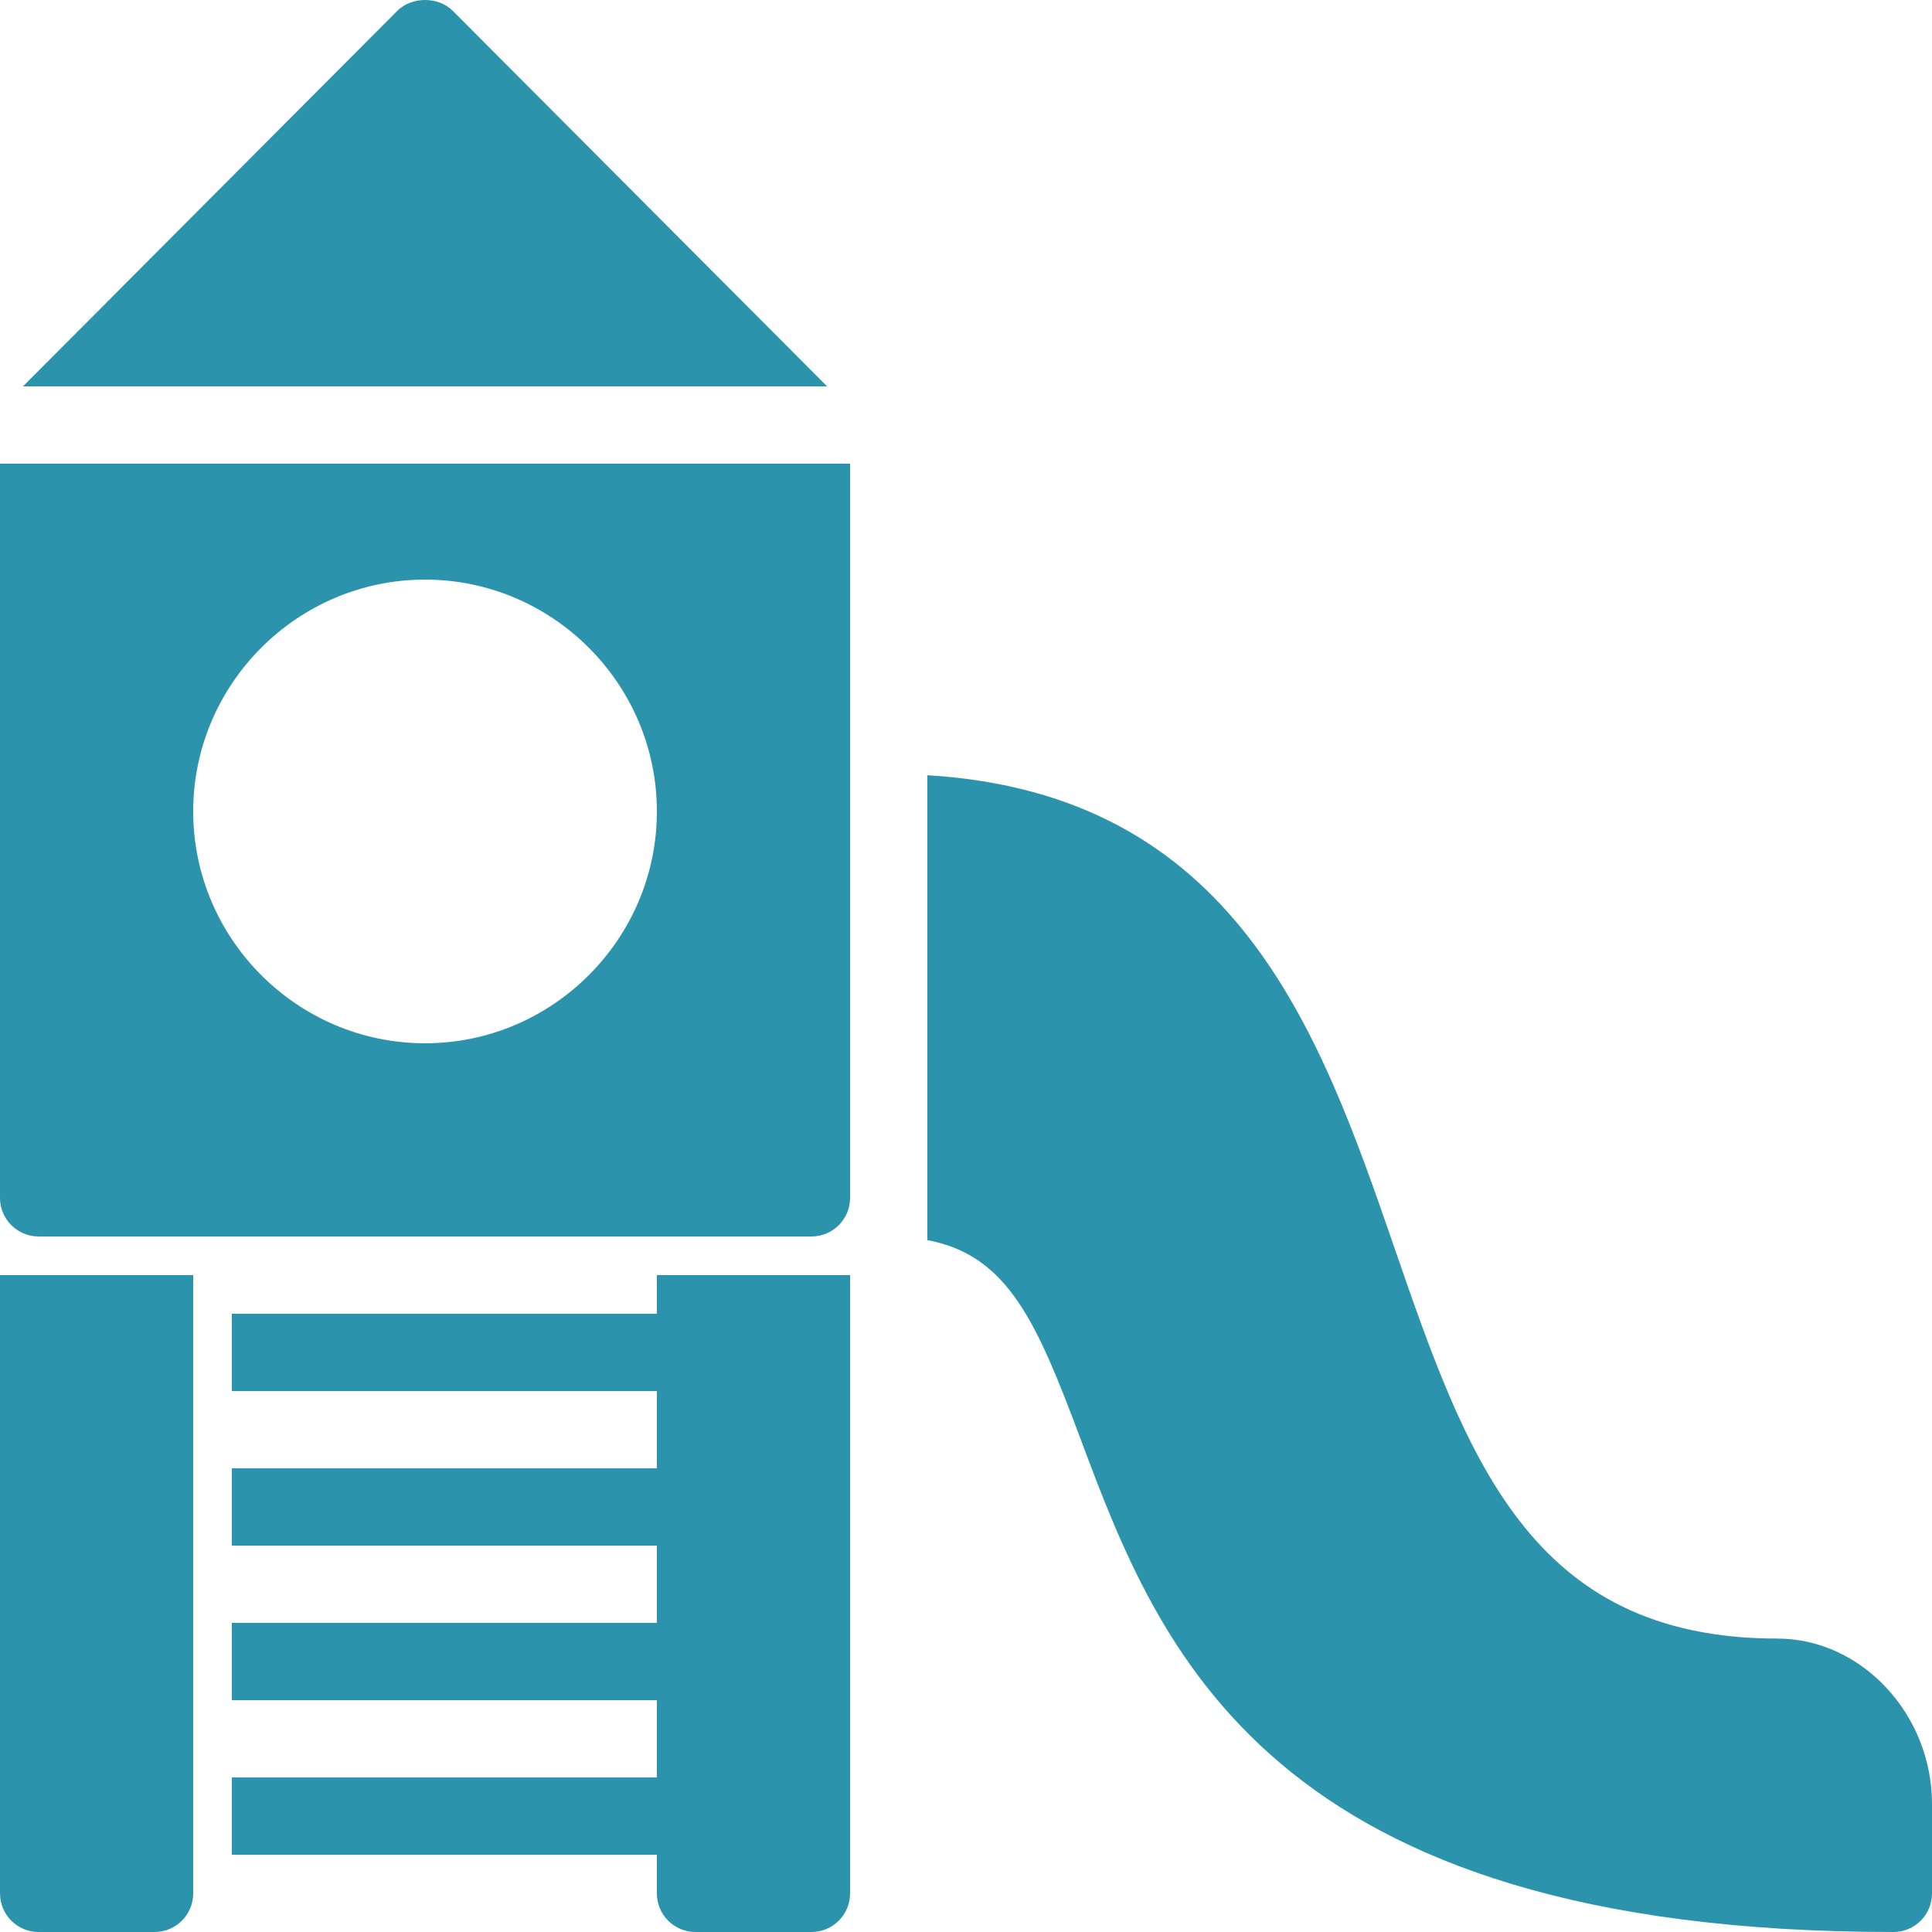 <?xml version="1.0" encoding="UTF-8"?> <svg xmlns="http://www.w3.org/2000/svg" width="160" height="160" viewBox="0 0 160 160" fill="none"> <path d="M35.2 0C34.388 0 33.525 0.275 32.9 0.9L1.9 32H68.5L37.5 0.9C36.875 0.275 36.013 0 35.2 0ZM0 38.4V99.2C0 100.975 1.438 102.4 3.2 102.4H67.2C68.963 102.4 70.4 100.975 70.4 99.2V38.4H0ZM35.2 48C45.763 48 54.4 56.638 54.4 67.2C54.4 77.763 45.763 86.4 35.2 86.4C24.637 86.4 16 77.763 16 67.2C16 56.638 24.637 48 35.2 48ZM76.8 64.2V102.7C83.513 103.963 85.888 109.562 89.5 119.2C95.95 136.425 104.812 160 156.8 160C158.575 160 160 158.575 160 156.8V149.4C160 141.938 154.137 135.7 147.2 135.7C126.613 135.7 121.425 120.562 115.4 103.1C109.312 85.475 102.375 65.75 76.8 64.2ZM0 105.6V156.8C0 158.575 1.438 160 3.2 160H12.8C14.562 160 16 158.575 16 156.8V105.6H0ZM54.4 105.6V108.8H19.2V115.2H54.4V121.6H19.2V128H54.4V134.4H19.2V140.8H54.4V147.2H19.2V153.6H54.4V156.8C54.4 158.575 55.837 160 57.6 160H67.2C68.963 160 70.4 158.575 70.4 156.8V105.6H54.4Z" fill="#2C93AC"></path> </svg> 